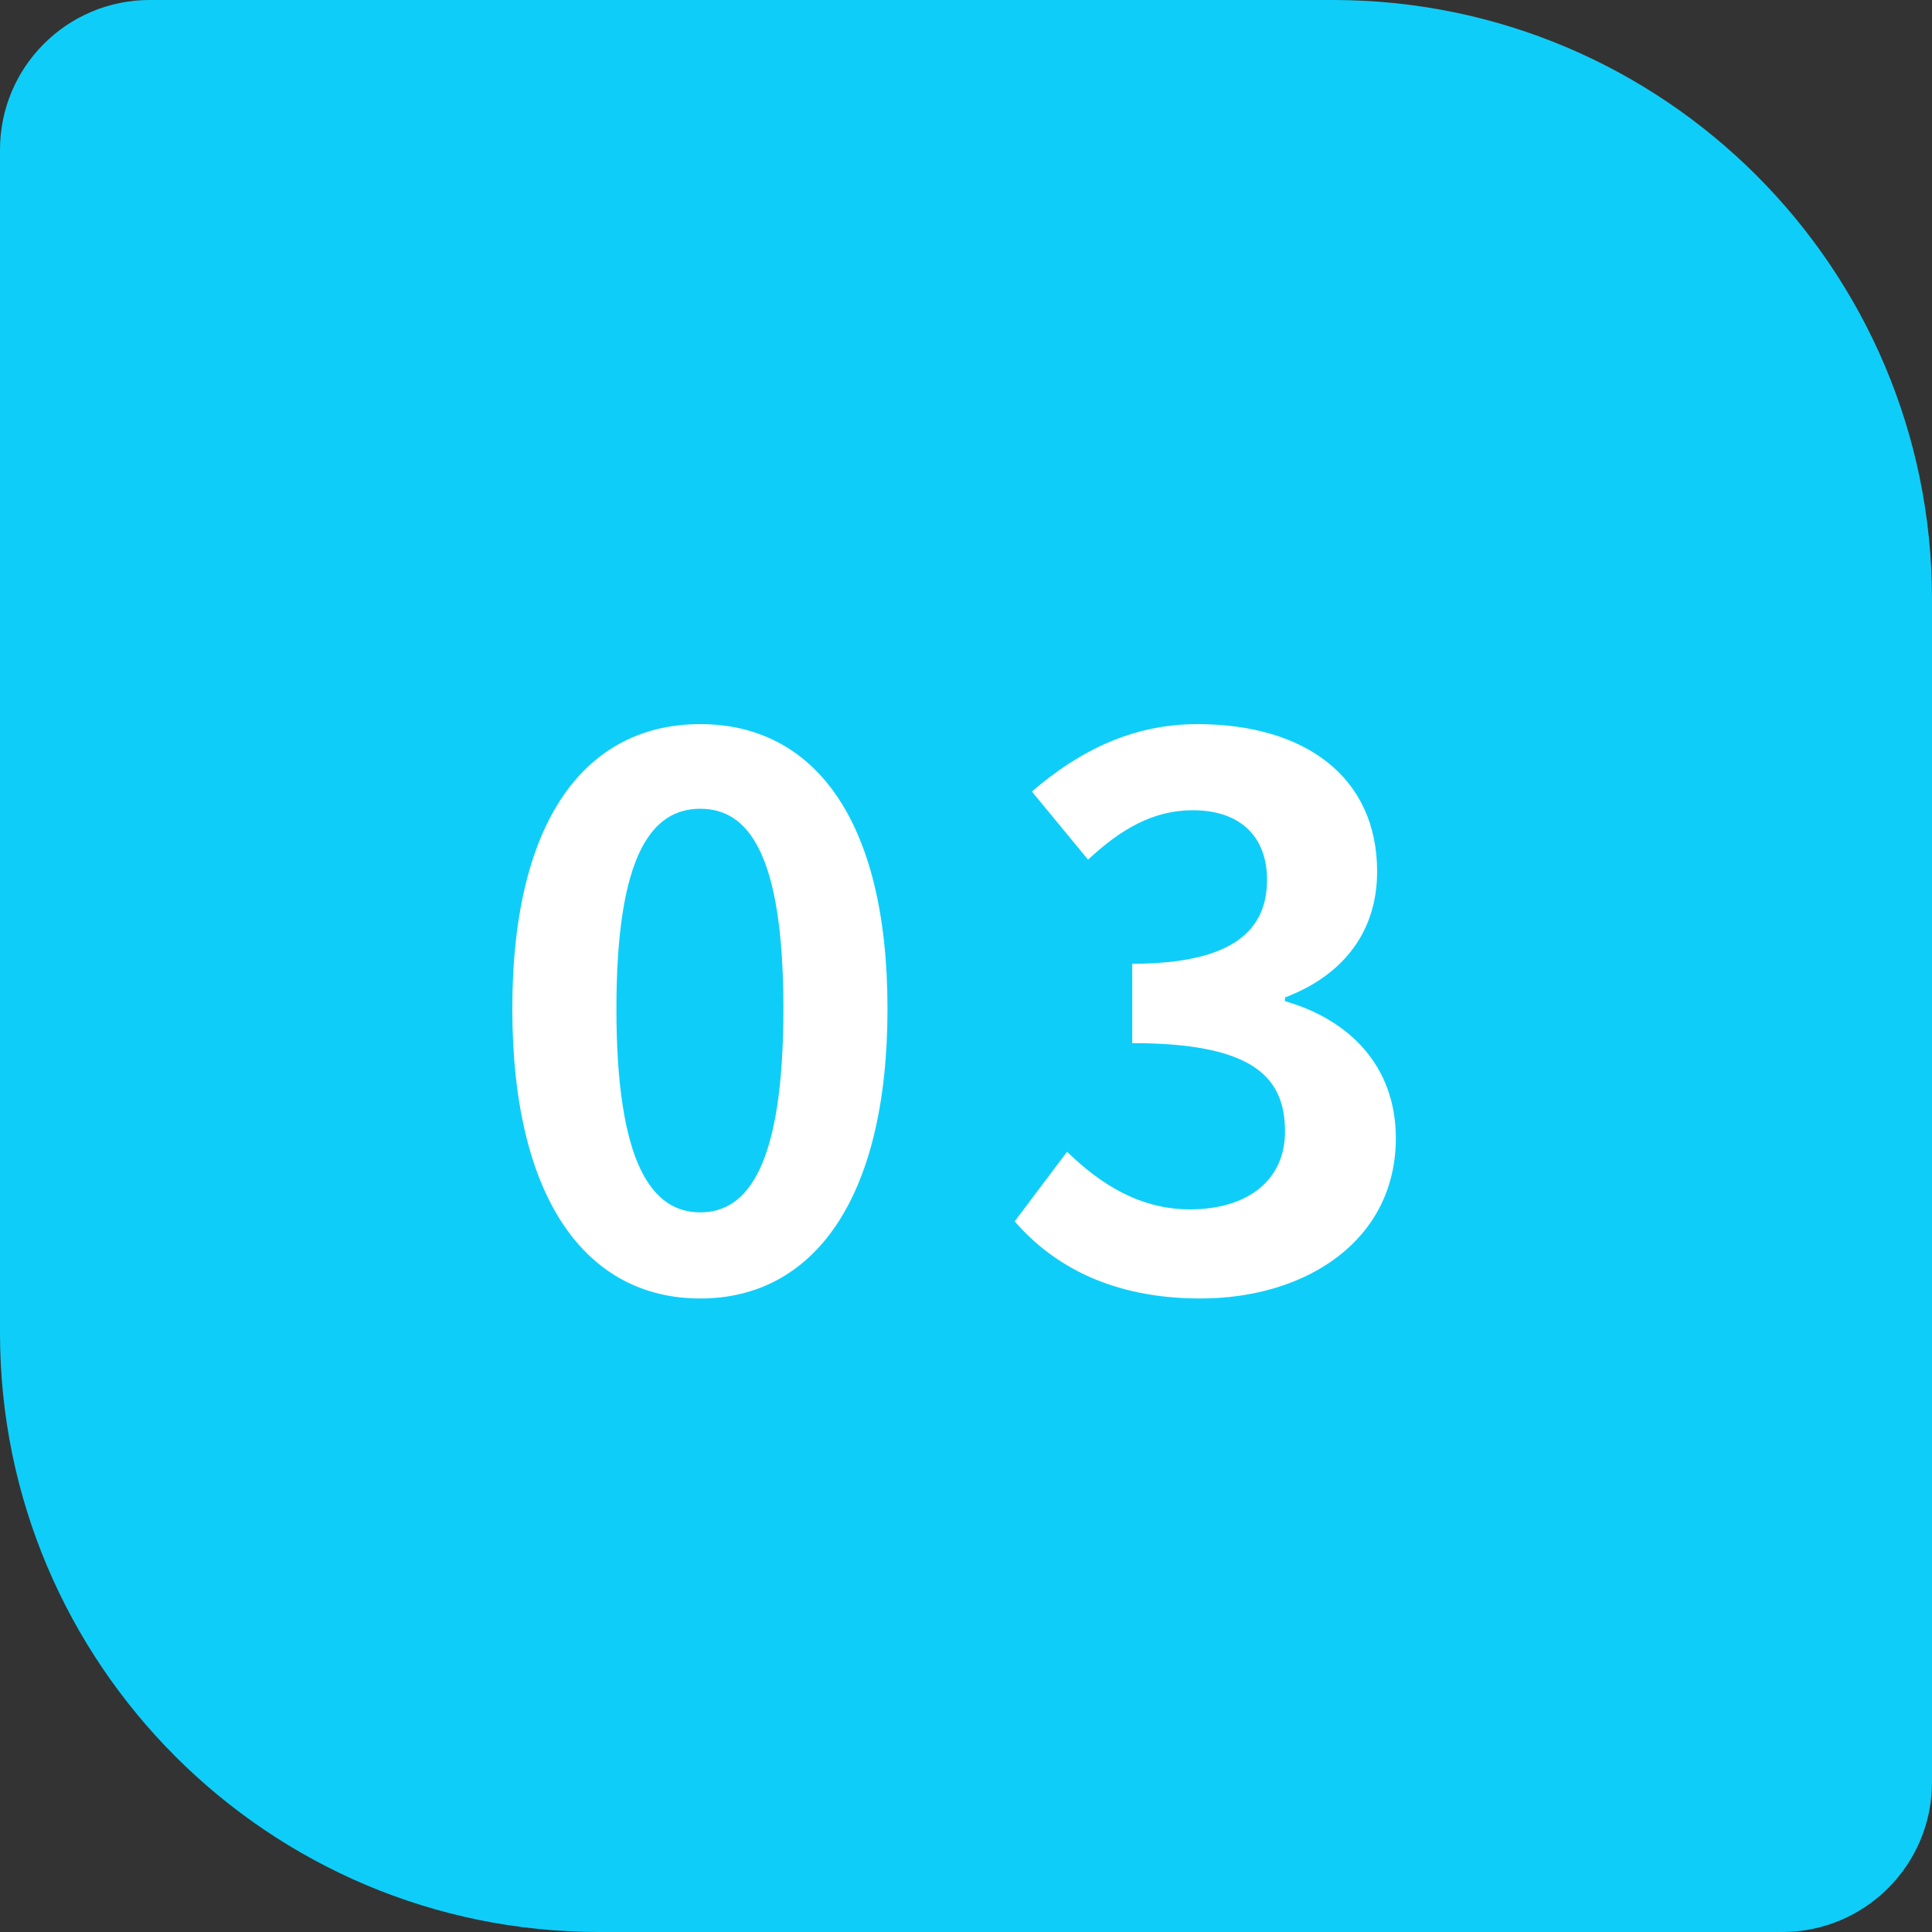 <svg xmlns="http://www.w3.org/2000/svg" width="129" height="129" viewBox="0 0 129 129" fill="none"><rect x="0" y="0" width="129" height="129" fill="#333333" stroke="none"/><path d="M0 10C0 4.477 4.477 0 10 0H89C111.091 0 129 17.909 129 40V119C129 124.523 124.523 129 119 129H40C17.909 129 0 111.091 0 89V10Z" fill="#0ECEF9"></path><path d="M46.758 86.7C39.208 86.7 34.208 80.15 34.208 67.35C34.208 54.6 39.208 48.35 46.758 48.35C54.258 48.35 59.258 54.6 59.258 67.35C59.258 80.15 54.258 86.7 46.758 86.7ZM46.758 80.95C49.958 80.95 52.308 77.75 52.308 67.35C52.308 57 49.958 54 46.758 54C43.558 54 41.158 57 41.158 67.35C41.158 77.75 43.558 80.95 46.758 80.95ZM80.15 86.7C74.3 86.7 70.35 84.55 67.75 81.55L71.25 76.9C73.45 79.05 76.1 80.75 79.45 80.75C83.25 80.75 85.8 78.85 85.8 75.55C85.8 71.9 83.65 69.65 75.6 69.65V64.35C82.4 64.35 84.6 62.05 84.6 58.75C84.6 55.85 82.8 54.1 79.65 54.1C77 54.1 74.85 55.35 72.65 57.4L68.9 52.85C72.1 50.1 75.65 48.35 79.95 48.35C87.1 48.35 91.95 51.85 91.95 58.2C91.95 62.15 89.75 65.1 85.8 66.6V66.85C90 68.05 93.2 71.1 93.2 76C93.2 82.8 87.25 86.7 80.15 86.7Z" fill="white"></path></svg>